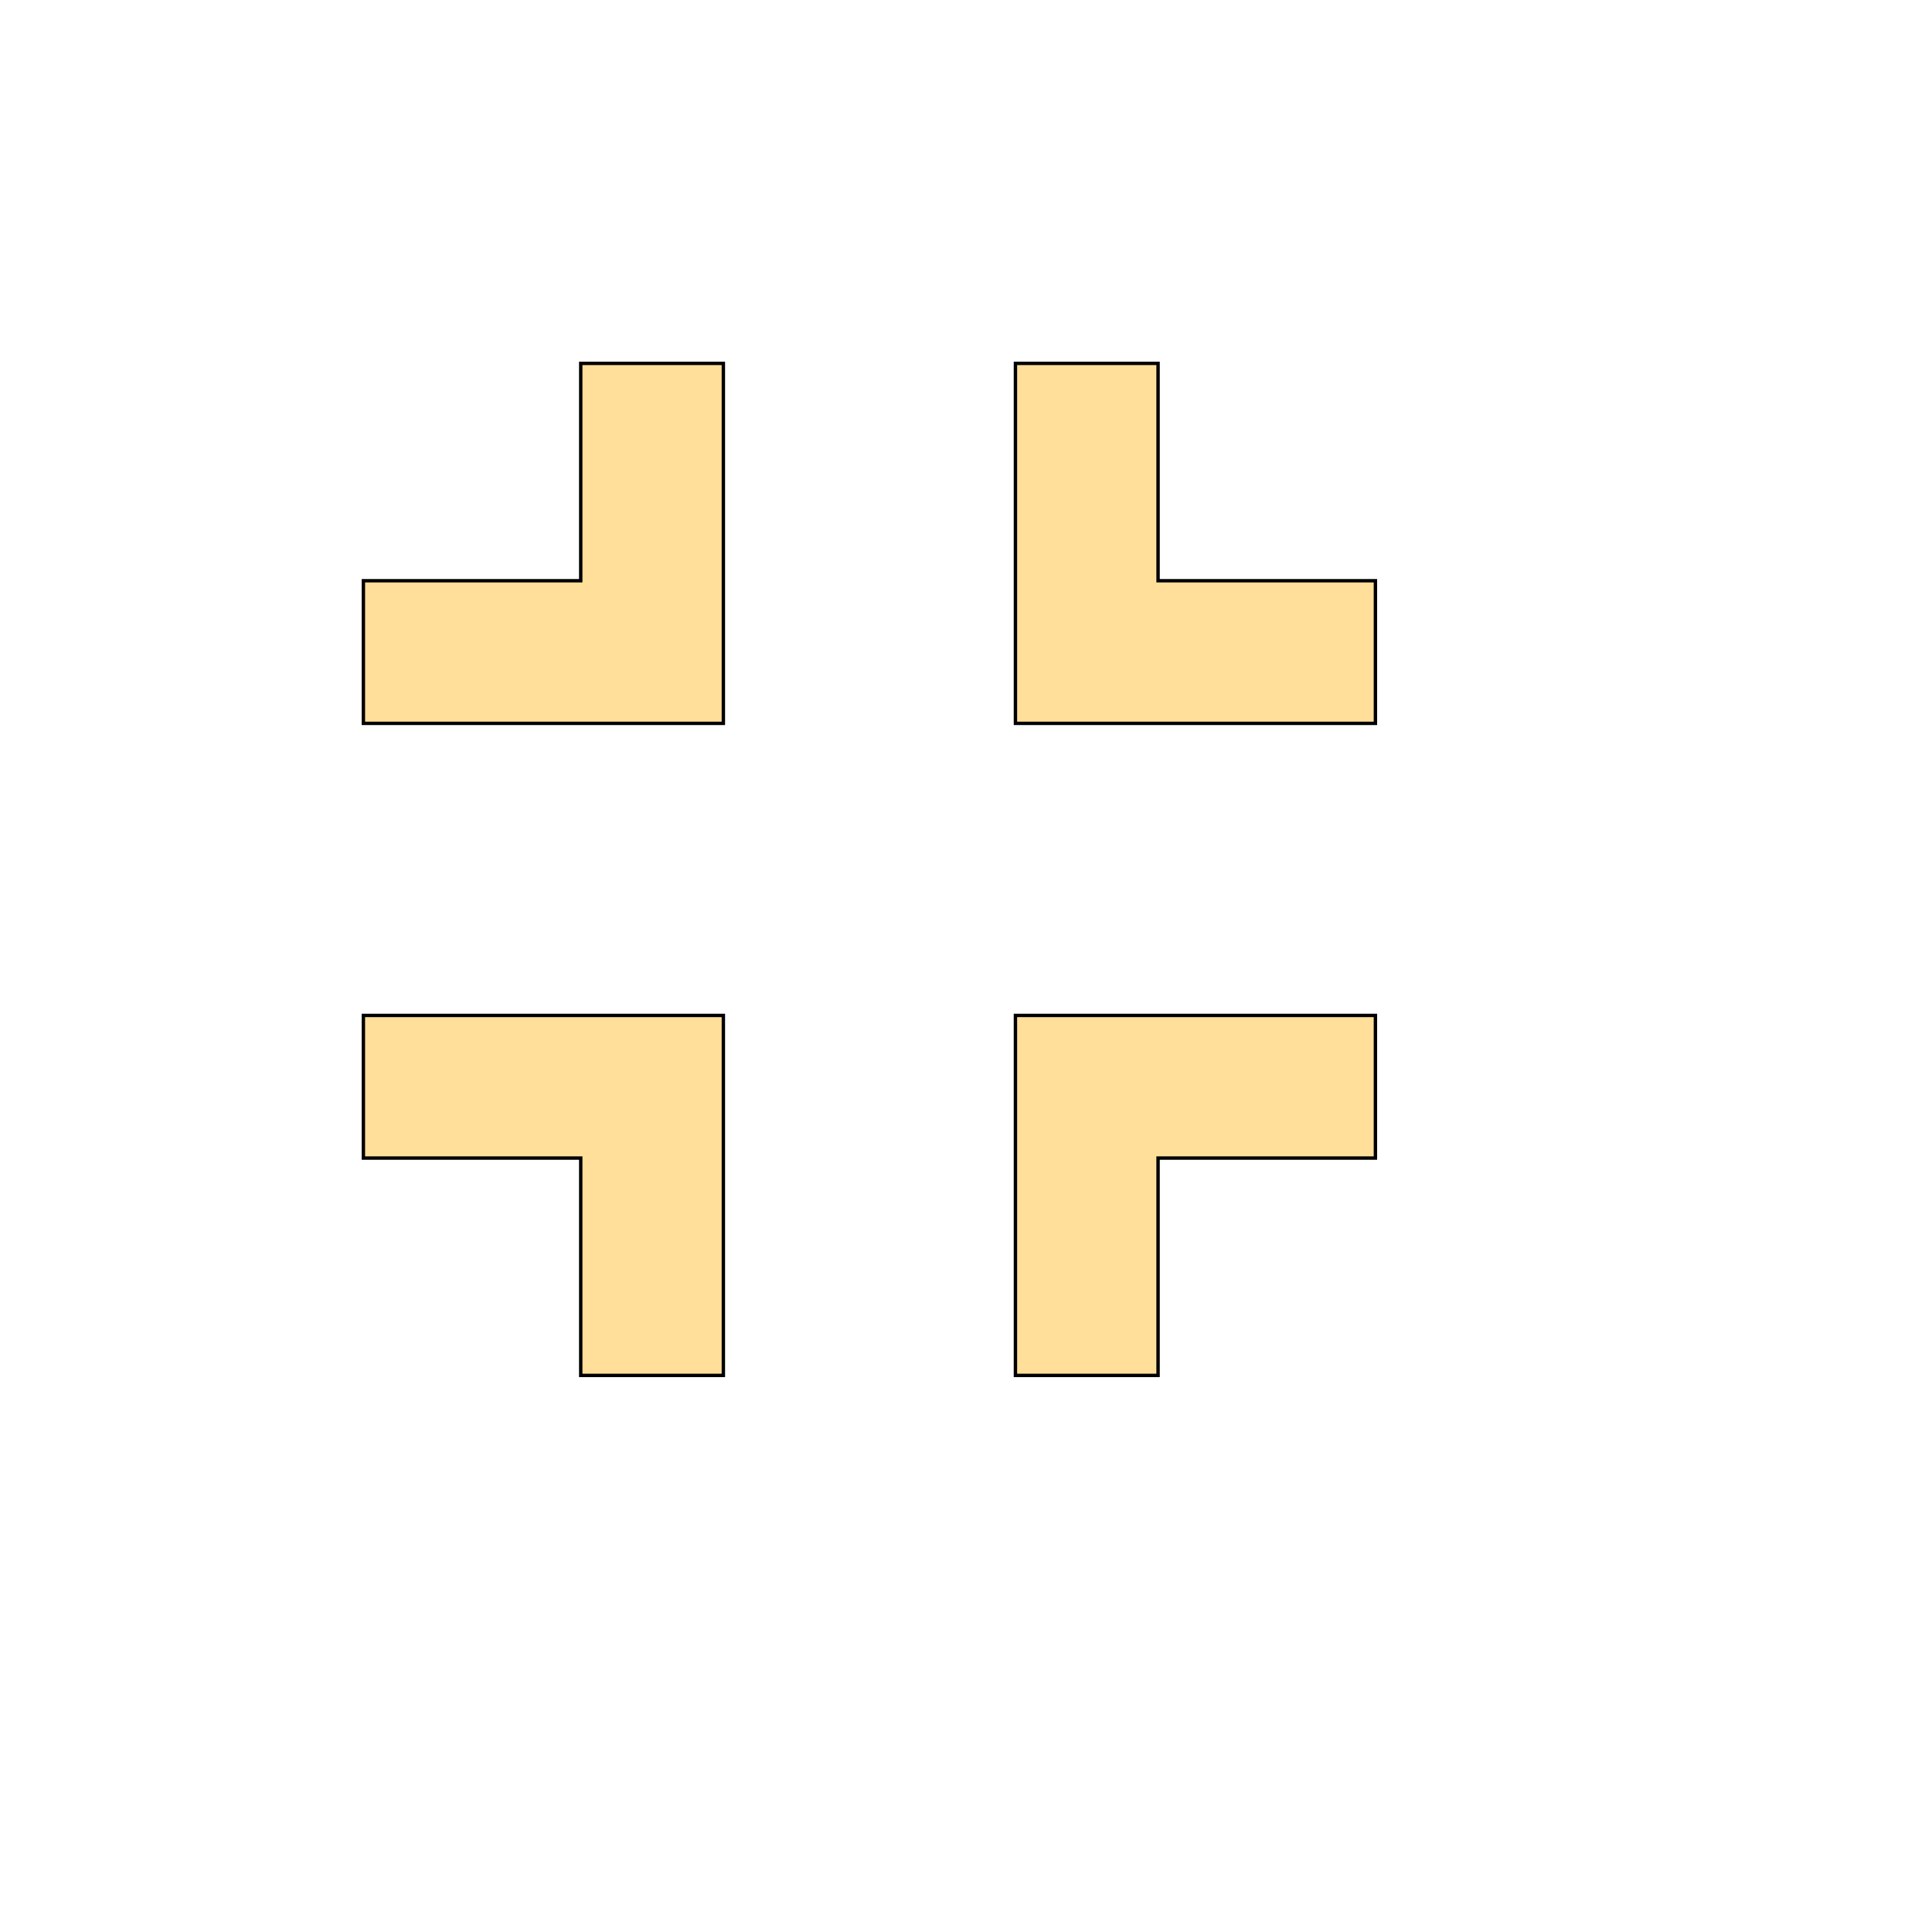 <svg id="th_wav_fullscreen-exit" width="100%" height="100%" xmlns="http://www.w3.org/2000/svg" version="1.1" xmlns:xlink="http://www.w3.org/1999/xlink" xmlns:svgjs="http://svgjs.com/svgjs" preserveAspectRatio="xMidYMin slice" data-uid="wav_fullscreen-exit" data-keyword="wav_fullscreen-exit" viewBox="0 0 512 512" transform="matrix(0.9,0,0,0.9,0,0)" data-colors="[&quot;#00cc00&quot;,&quot;#ed6c30&quot;,&quot;#bdcf46&quot;,&quot;#3b933f&quot;,&quot;#2f2f2f&quot;]"><path id="th_wav_fullscreen-exit_1" d="M171 171L107 171L107 213L213 213L213 107L171 107Z " fill-rule="evenodd" fill="#ffdf99" stroke-width="1" stroke="#000000"></path><path id="th_wav_fullscreen-exit_3" d="M341 171L341 107L299 107L299 213L405 213L405 171Z " fill-rule="evenodd" fill="#ffdf99" stroke-width="1" stroke="#000000"></path><path id="th_wav_fullscreen-exit_0" d="M107 341L171 341L171 405L213 405L213 299L107 299Z " fill-rule="evenodd" fill="#ffdf99" stroke-width="1" stroke="#000000"></path><path id="th_wav_fullscreen-exit_2" d="M299 405L341 405L341 341L405 341L405 299L299 299Z " fill-rule="evenodd" fill="#ffdf99" stroke-width="1" stroke="#000000"></path><defs id="SvgjsDefs16576" fill="#2f2f2f"></defs></svg>